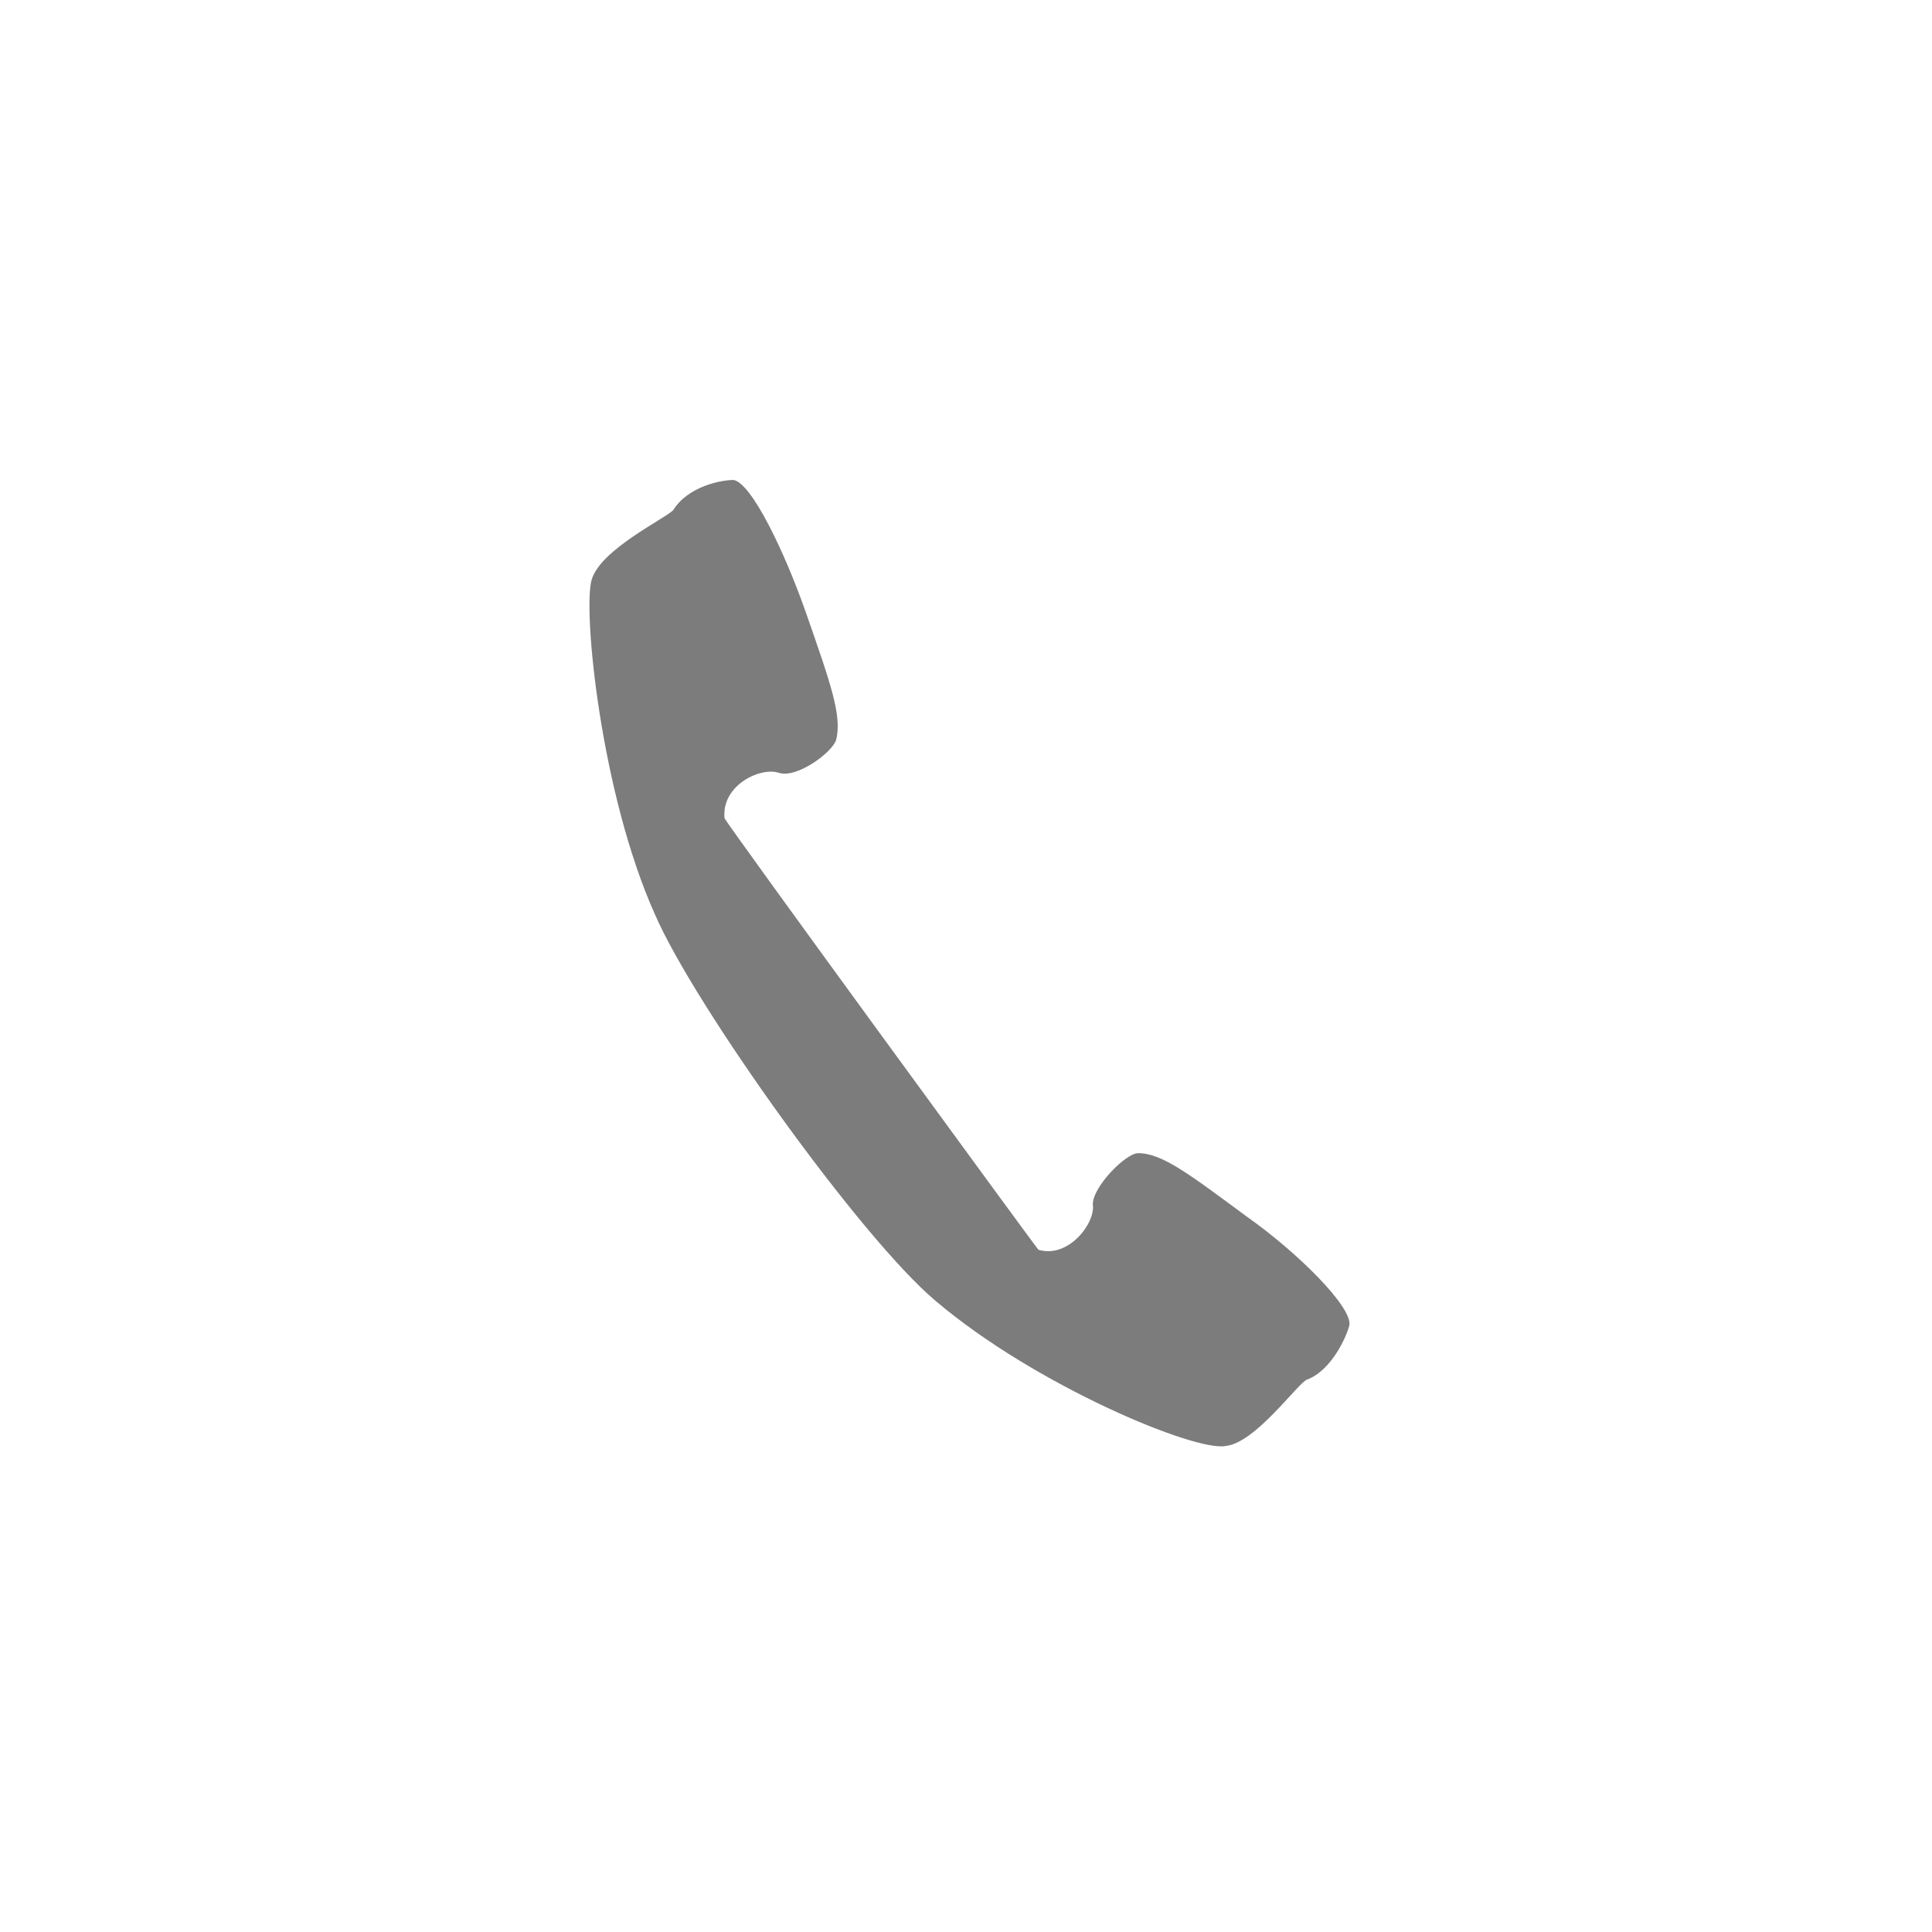 <?xml version="1.0" encoding="utf-8"?>
<!-- Generator: Adobe Illustrator 21.0.2, SVG Export Plug-In . SVG Version: 6.00 Build 0)  -->
<svg version="1.1" id="Ebene_1" xmlns="http://www.w3.org/2000/svg" xmlns:xlink="http://www.w3.org/1999/xlink" x="0px" y="0px"
	 viewBox="0 0 64 64" style="enable-background:new 0 0 64 64;" xml:space="preserve">
<style type="text/css">
	.st0{fill:#7C7C7C;}
</style>
<g>
	<path class="st0" d="M19.6,19.2c-0.3,1,0.3,7.1,2.1,11.1c1.3,3,6.8,10.7,9.3,12.8c3.3,2.8,8.6,5,9.6,4.8c1-0.1,2.4-2.1,2.7-2.2
		c0.8-0.3,1.3-1.4,1.4-1.8c0.1-0.6-1.7-2.4-3.4-3.6c-1.9-1.4-2.8-2.1-3.6-2.1c-0.4,0-1.5,1.1-1.5,1.7c0.1,0.6-0.8,1.8-1.8,1.5
		C34.3,41.3,24,27.2,24,27.1c-0.1-1.1,1.2-1.7,1.8-1.5c0.6,0.2,1.8-0.7,1.9-1.1c0.2-0.8-0.2-1.9-1-4.2c-0.7-2-1.8-4.3-2.4-4.4
		c-0.4,0-1.5,0.2-2,1C22,17.2,19.9,18.2,19.6,19.2z"/>
</g>
</svg>
